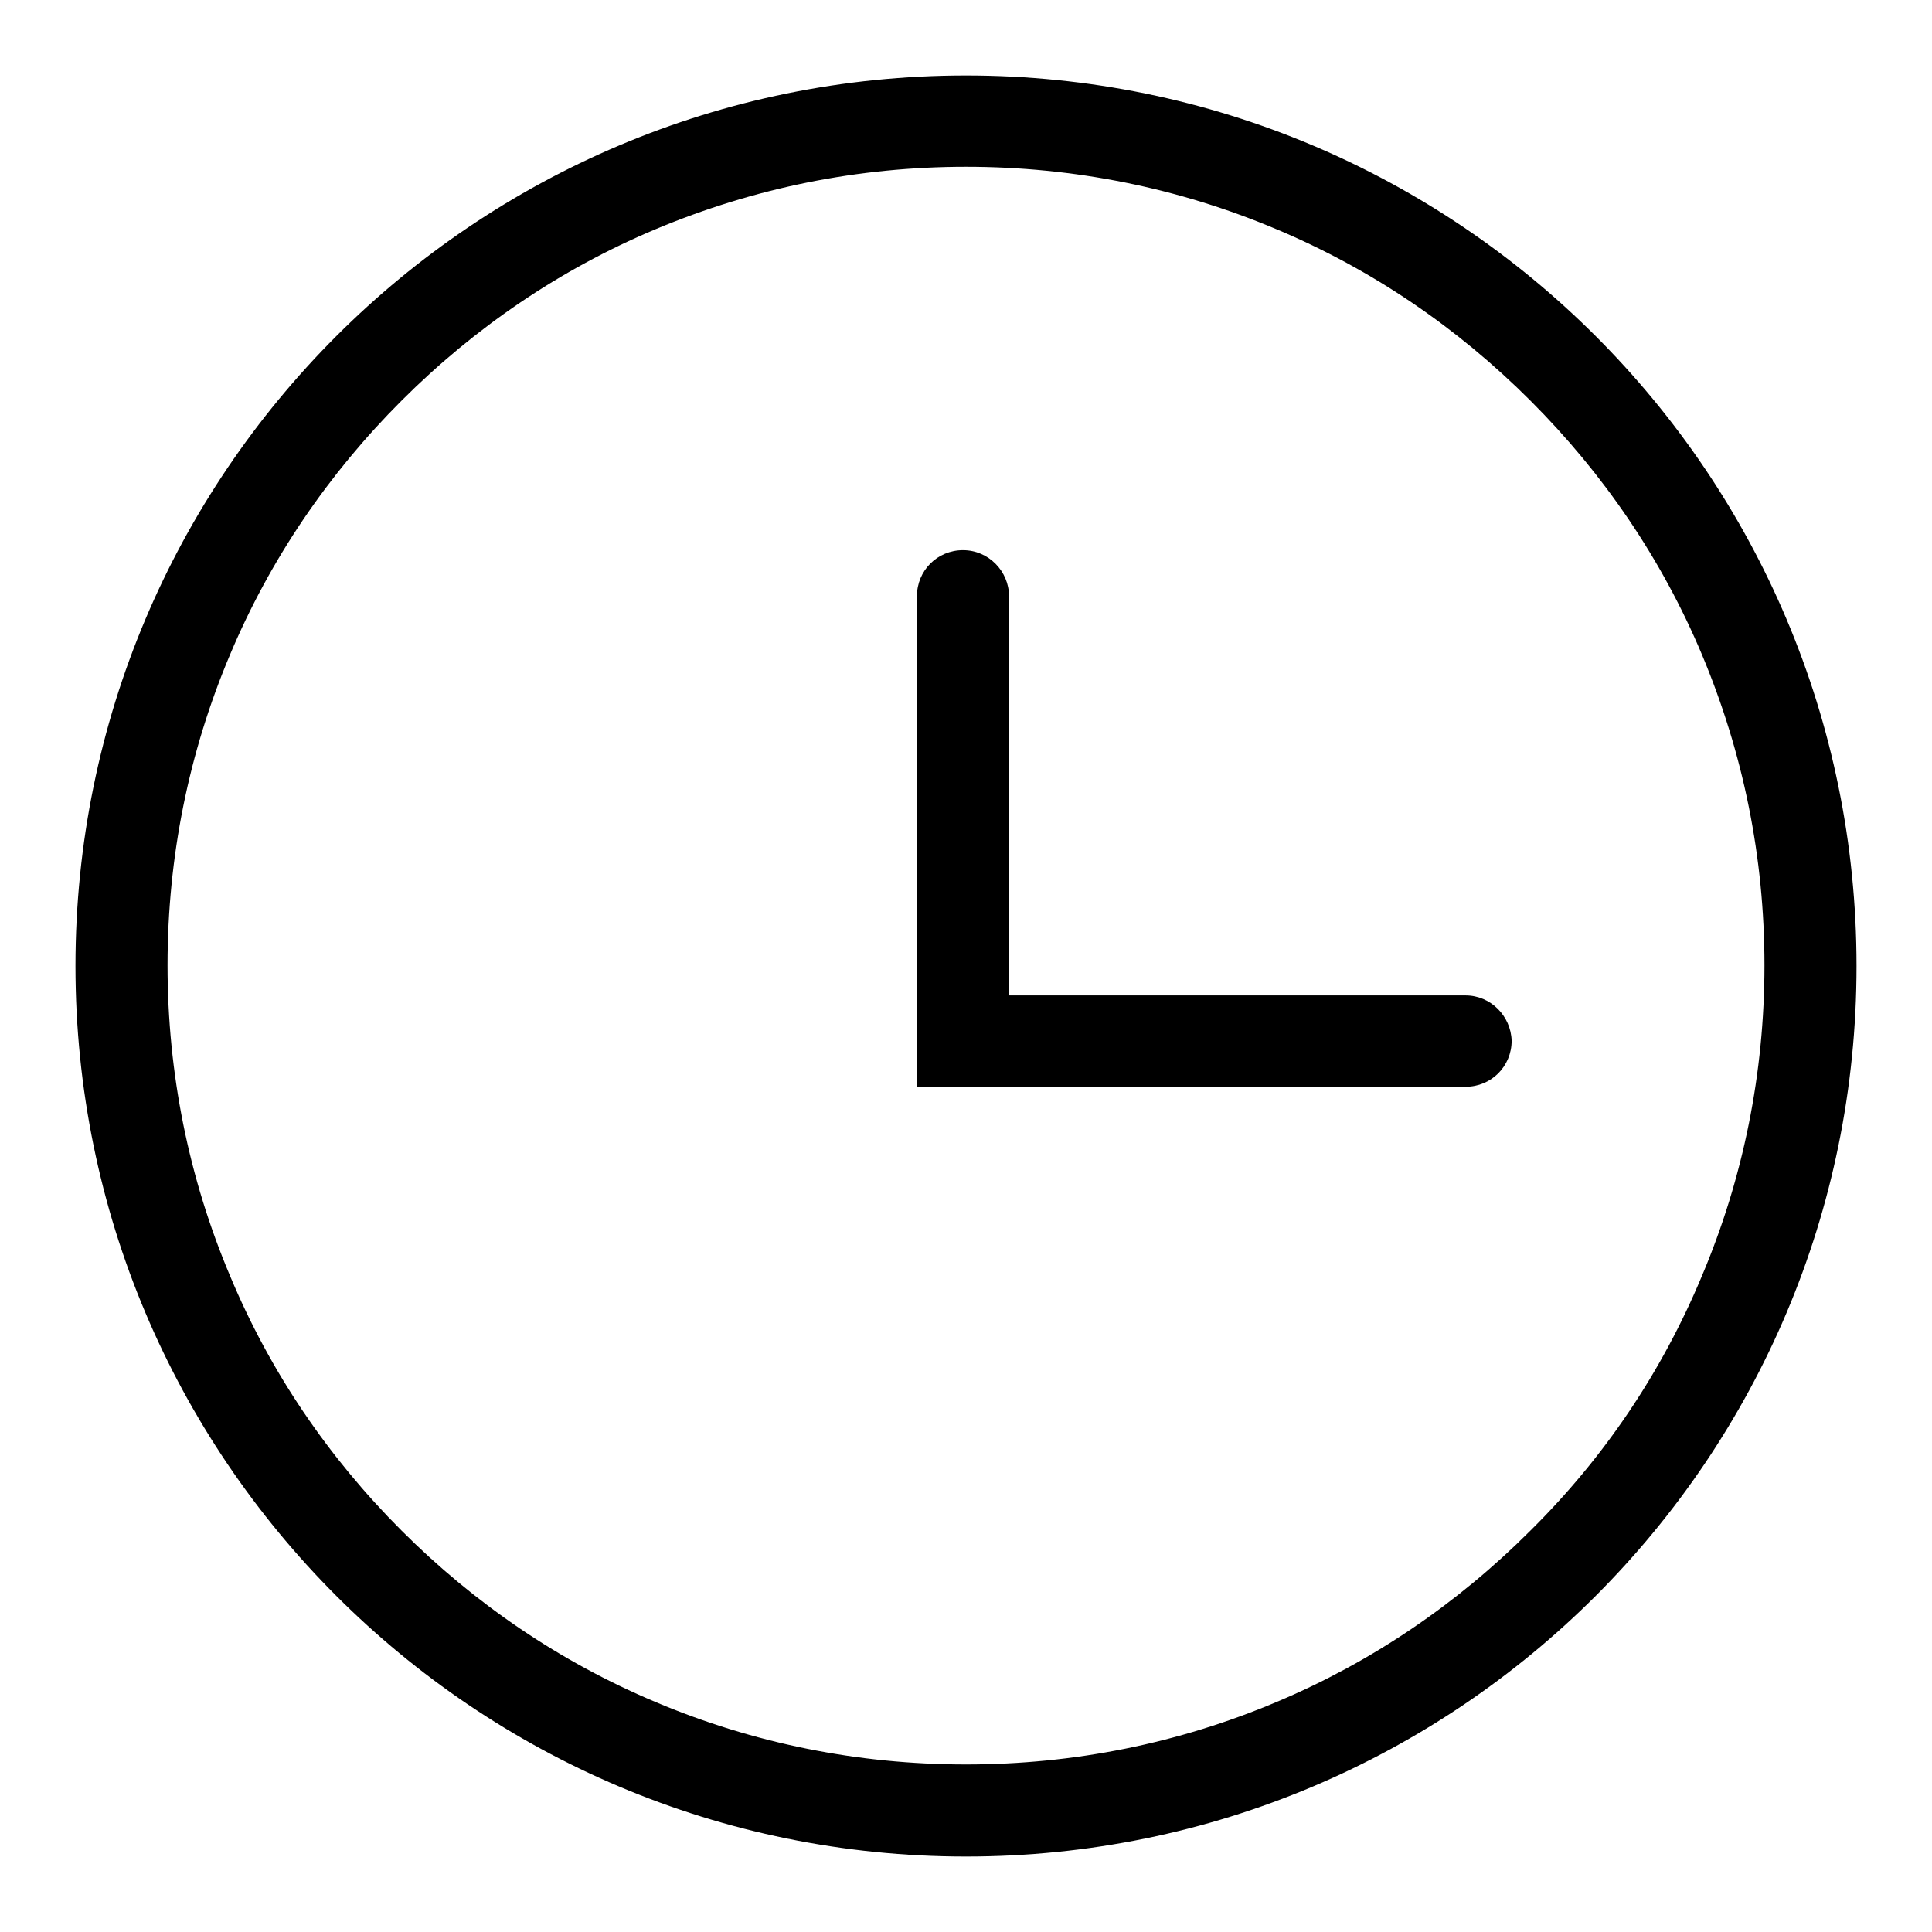 <?xml version="1.0" encoding="utf-8"?>
<!-- Svg Vector Icons : http://www.onlinewebfonts.com/icon -->
<!DOCTYPE svg PUBLIC "-//W3C//DTD SVG 1.1//EN" "http://www.w3.org/Graphics/SVG/1.1/DTD/svg11.dtd">
<svg version="1.1" xmlns="http://www.w3.org/2000/svg" xmlns:xlink="http://www.w3.org/1999/xlink" x="0px" y="0px" viewBox="0 0 256 256" enable-background="new 0 0 256 256" xml:space="preserve">
<g><g><path fill="#000000" d="M194.2,131.9h-60.5V79c0-3.3-2.7-6.1-6.1-6.1c-3.4,0-6.1,2.7-6.1,6.1v65h72.7c3.4,0,6.1-2.7,6.1-6.1C200.2,134.6,197.5,131.9,194.2,131.9z M128,10C62.8,10,10,62.8,10,128c0,65.2,52.8,118,118,118c65.2,0,118-52.8,118-118C246,62.8,193.2,10,128,10z M202.8,202.8c-9.7,9.7-21,17.4-33.6,22.7c-13,5.5-26.9,8.3-41.2,8.3s-28.2-2.8-41.2-8.3c-12.6-5.3-23.9-13-33.6-22.7c-9.7-9.7-17.4-21-22.7-33.7c-5.5-13-8.3-26.9-8.3-41.2c0-14.3,2.8-28.2,8.3-41.2c5.3-12.6,13-23.9,22.7-33.6c9.7-9.7,21-17.4,33.6-22.7c13.1-5.5,26.9-8.3,41.2-8.3s28.2,2.8,41.2,8.3c12.6,5.3,23.9,13,33.6,22.7c9.7,9.7,17.4,21,22.7,33.6c5.5,13.1,8.3,26.9,8.3,41.2s-2.8,28.2-8.3,41.2C220.2,181.8,212.6,193.1,202.8,202.8z"/></g></g>
</svg>